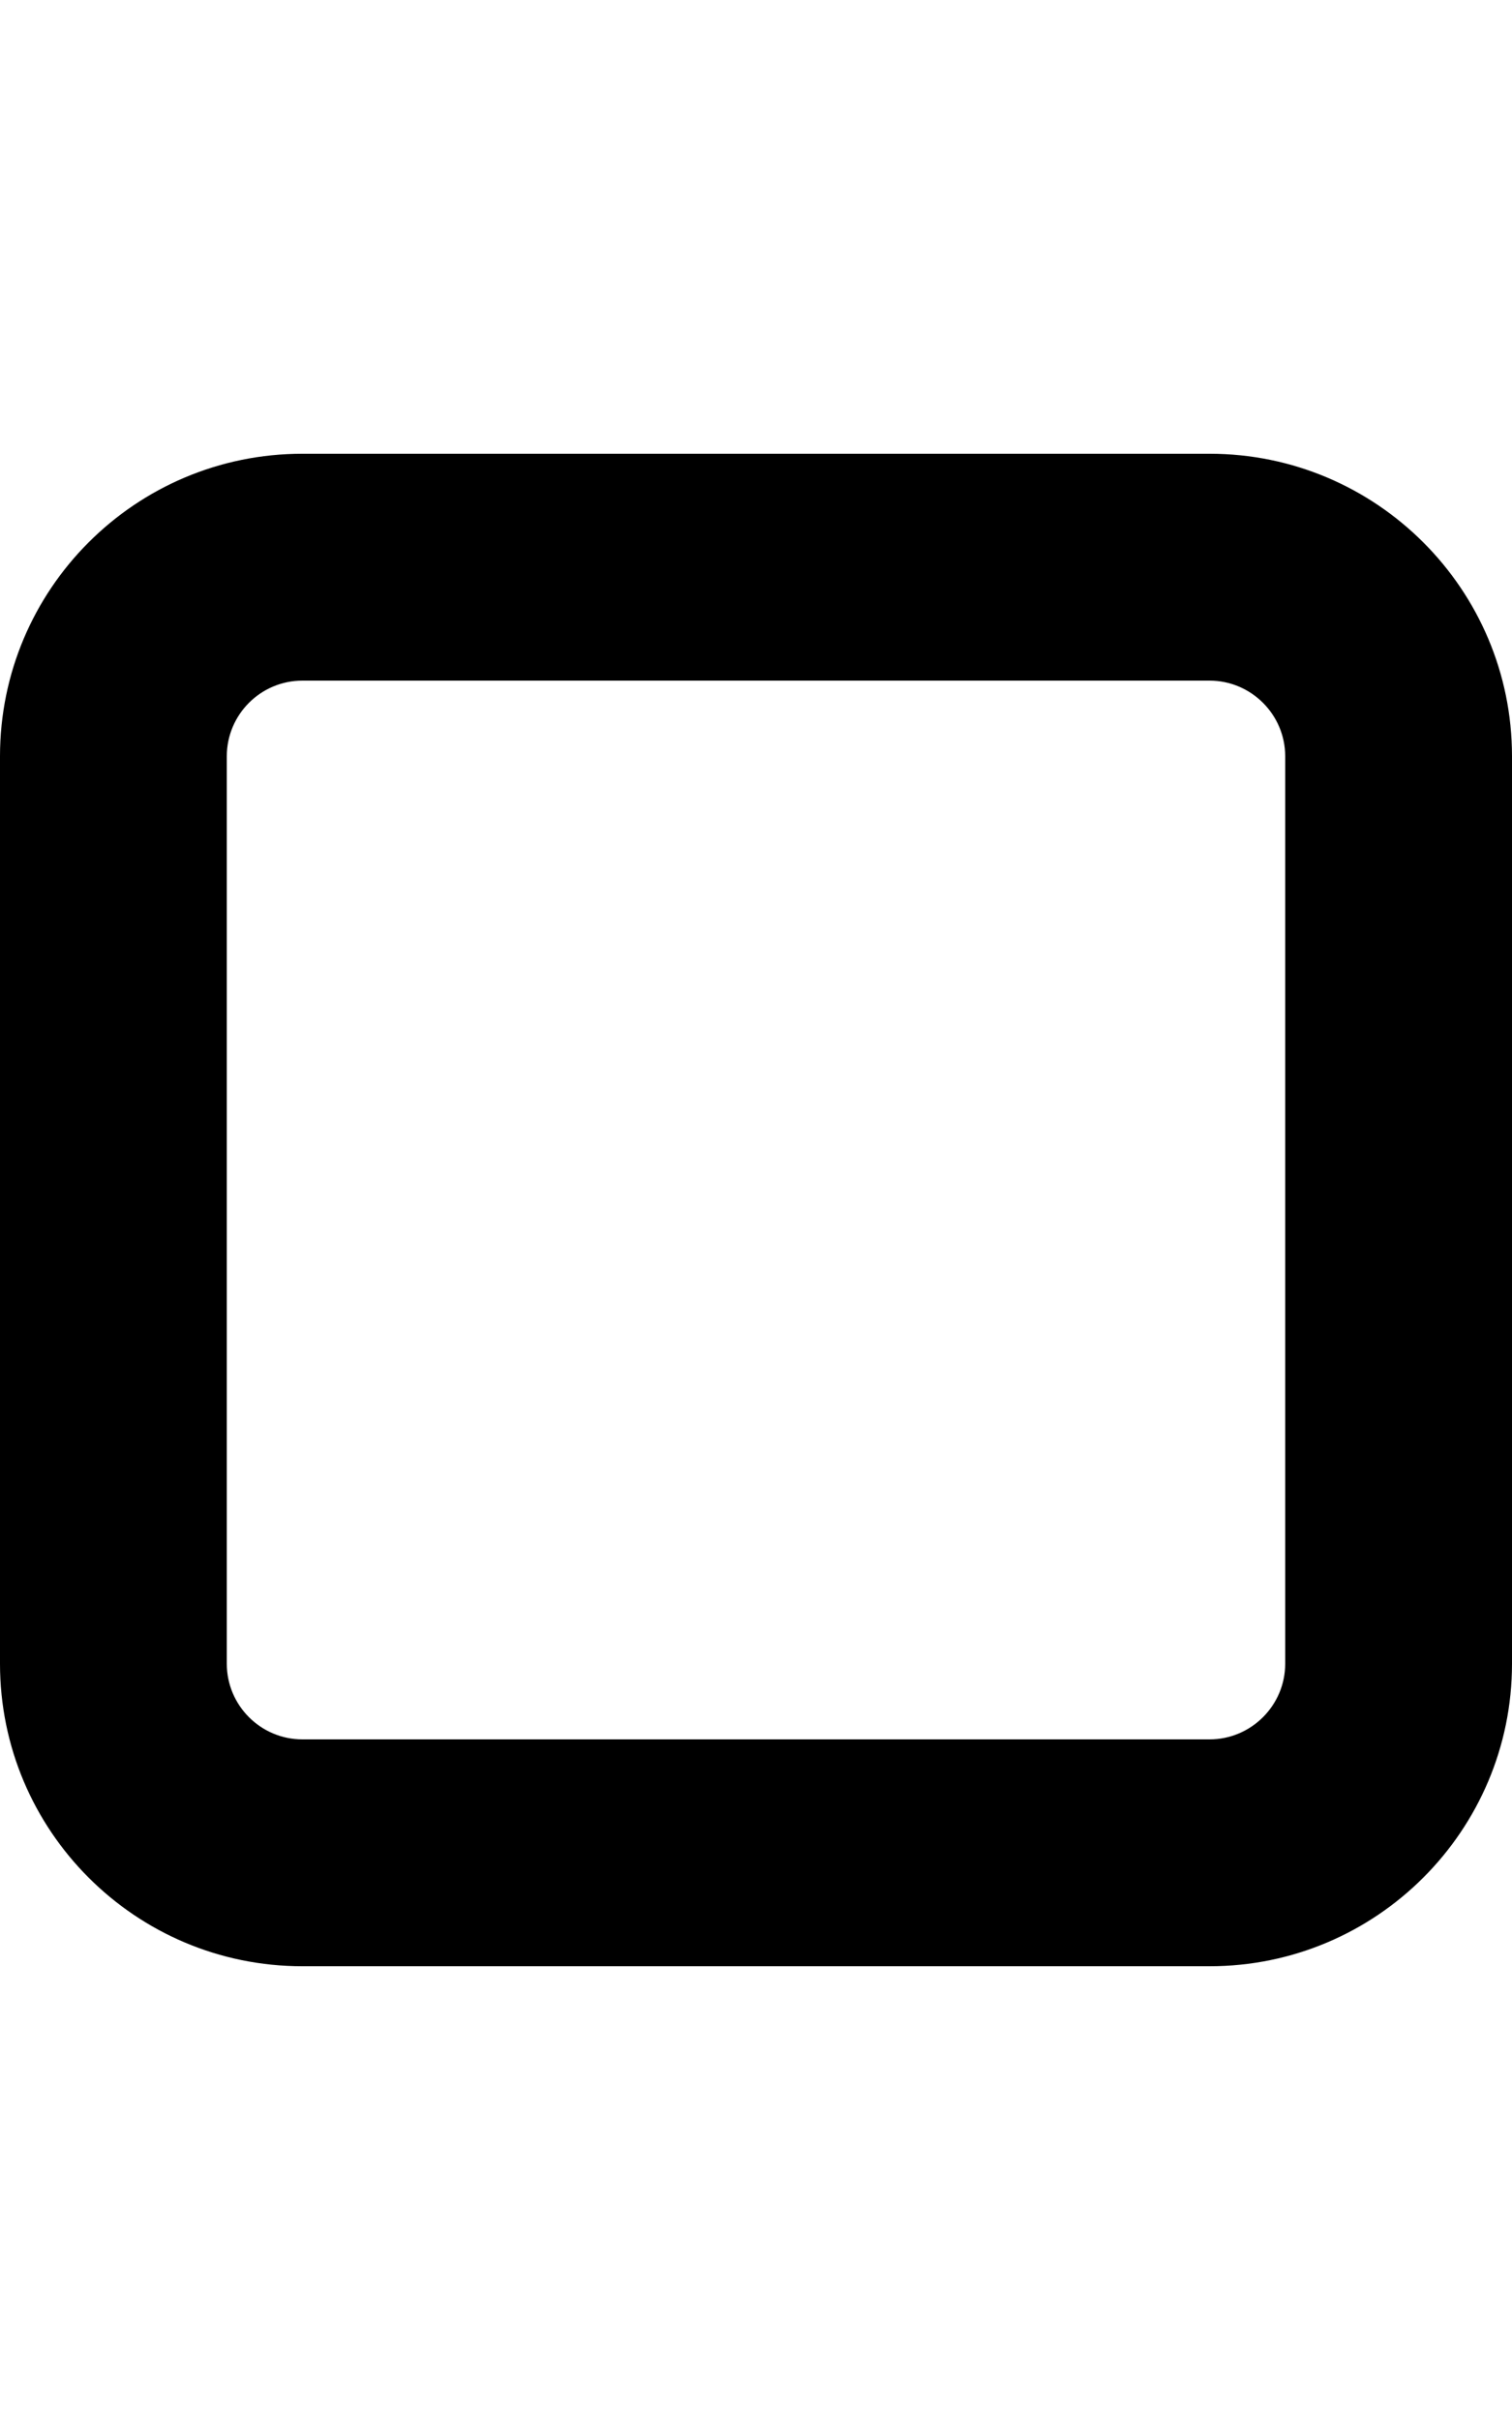 <svg xmlns="http://www.w3.org/2000/svg" viewBox="0 0 320 512"><!--! Font Awesome Pro 6.1.2 by @fontawesome - https://fontawesome.com License - https://fontawesome.com/license (Commercial License) Copyright 2022 Fonticons, Inc. --><path d="M256 96C291.3 96 320 124.7 320 160V352C320 387.3 291.3 416 256 416H64C28.65 416 0 387.3 0 352V160C0 124.7 28.65 96 64 96H256zM256 144H64C55.16 144 48 151.2 48 160V352C48 360.8 55.16 368 64 368H256C264.8 368 272 360.8 272 352V160C272 151.2 264.8 144 256 144z"/></svg>